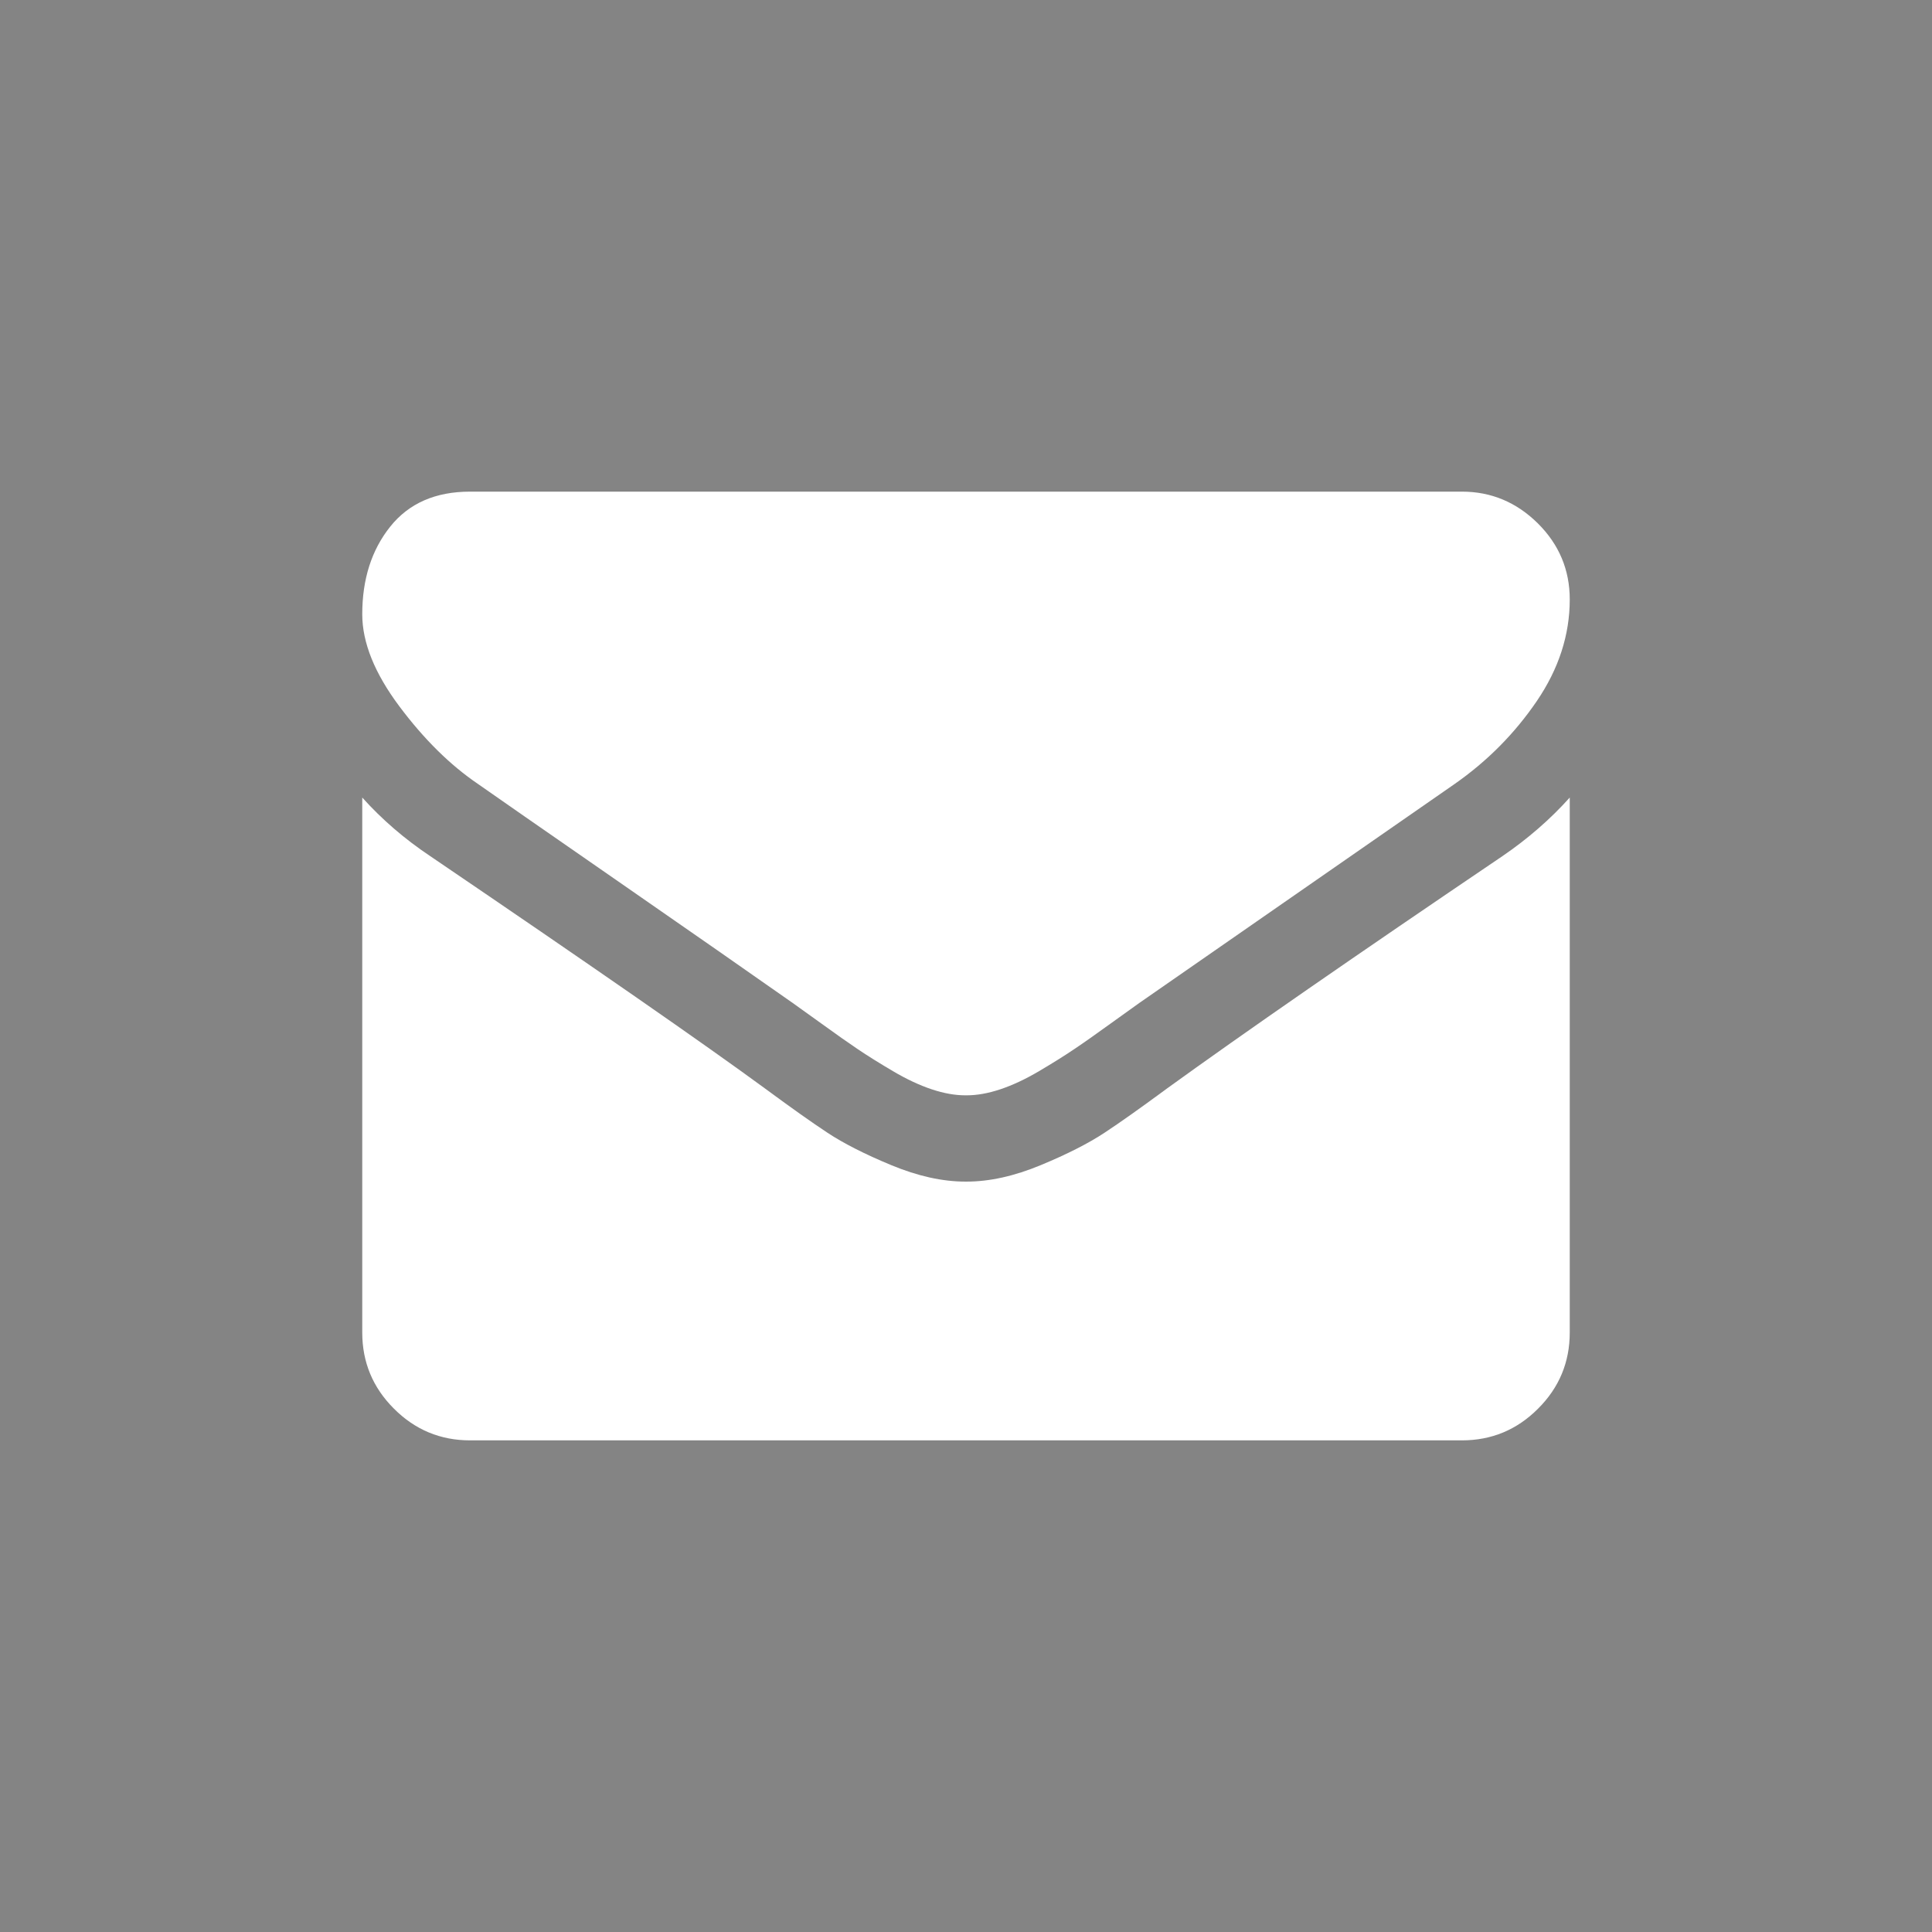 <?xml version="1.0" encoding="UTF-8" standalone="no"?><!DOCTYPE svg PUBLIC "-//W3C//DTD SVG 1.1//EN" "http://www.w3.org/Graphics/SVG/1.1/DTD/svg11.dtd"><svg width="100%" height="100%" viewBox="0 0 32 32" version="1.1" xmlns="http://www.w3.org/2000/svg" xmlns:xlink="http://www.w3.org/1999/xlink" xml:space="preserve" xmlns:serif="http://www.serif.com/" style="fill-rule:evenodd;clip-rule:evenodd;stroke-linejoin:round;stroke-miterlimit:1.414;"><rect id="em" x="0" y="0" width="32" height="32" style="fill:#848484;"/><g><path d="M7.92,12.987c0.253,0.178 1.015,0.708 2.288,1.59c1.272,0.882 2.247,1.561 2.924,2.037c0.074,0.052 0.232,0.165 0.474,0.34c0.242,0.175 0.443,0.317 0.602,0.424c0.16,0.108 0.354,0.229 0.581,0.363c0.227,0.134 0.441,0.234 0.642,0.301c0.201,0.067 0.387,0.1 0.558,0.1l0.022,0c0.171,0 0.357,-0.033 0.558,-0.1c0.201,-0.067 0.415,-0.167 0.642,-0.301c0.227,-0.134 0.42,-0.255 0.58,-0.363c0.16,-0.107 0.361,-0.249 0.603,-0.424c0.242,-0.175 0.4,-0.288 0.474,-0.34c0.685,-0.476 2.426,-1.686 5.224,-3.628c0.543,-0.379 0.996,-0.837 1.361,-1.372c0.365,-0.536 0.547,-1.098 0.547,-1.685c0,-0.491 -0.177,-0.912 -0.53,-1.262c-0.354,-0.349 -0.772,-0.524 -1.256,-0.524l-16.428,0c-0.573,0 -1.014,0.193 -1.323,0.58c-0.309,0.387 -0.463,0.871 -0.463,1.451c0,0.469 0.205,0.977 0.614,1.524c0.409,0.547 0.844,0.976 1.306,1.289Z" style="fill:#fff;fill-rule:nonzero;"/><path d="M24.884,14.181c-2.44,1.651 -4.293,2.935 -5.558,3.85c-0.424,0.313 -0.768,0.557 -1.032,0.731c-0.265,0.175 -0.616,0.354 -1.055,0.536c-0.439,0.182 -0.848,0.273 -1.228,0.273l-0.011,0l-0.011,0c-0.38,0 -0.789,-0.091 -1.228,-0.273c-0.439,-0.182 -0.79,-0.361 -1.055,-0.536c-0.264,-0.174 -0.608,-0.418 -1.032,-0.731c-1.004,-0.736 -2.853,-2.02 -5.547,-3.85c-0.424,-0.283 -0.8,-0.607 -1.127,-0.971l0,8.861c0,0.491 0.175,0.912 0.525,1.261c0.349,0.35 0.77,0.525 1.261,0.525l16.428,0c0.491,0 0.912,-0.175 1.261,-0.525c0.35,-0.349 0.525,-0.77 0.525,-1.261l0,-8.861c-0.32,0.357 -0.692,0.681 -1.116,0.971Z" style="fill:#fff;fill-rule:nonzero;"/></g></svg>